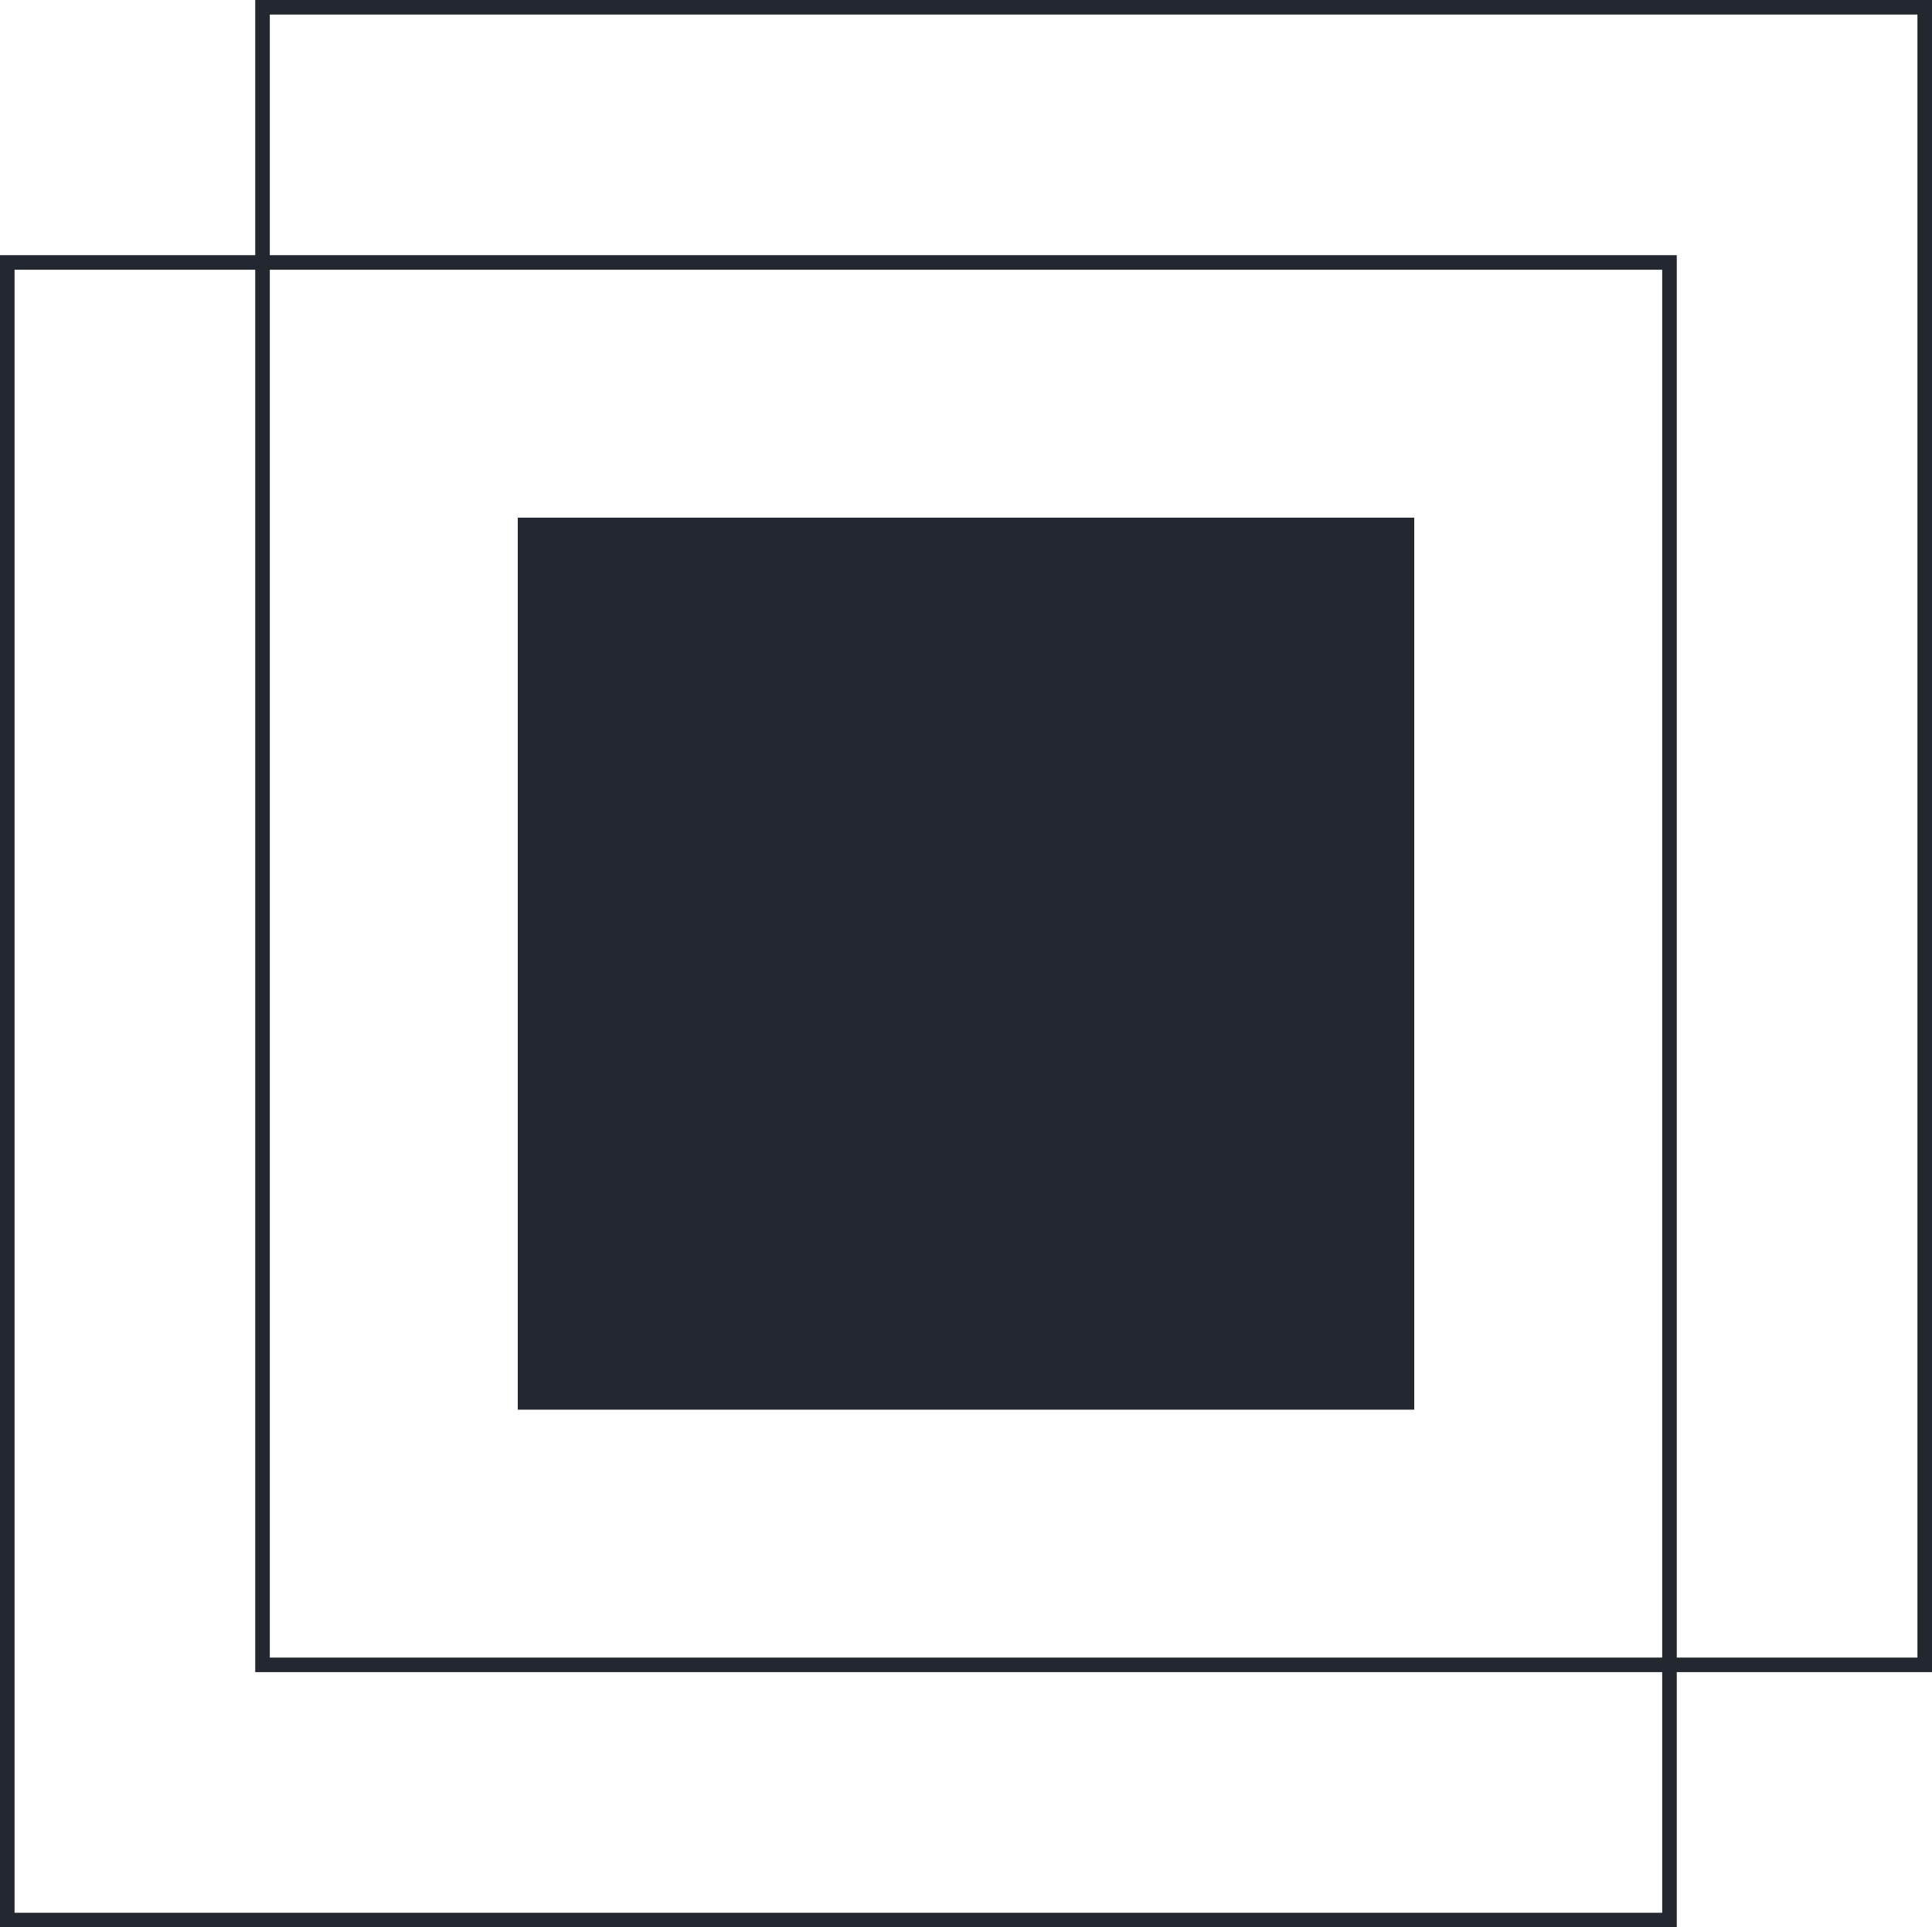 <svg xmlns="http://www.w3.org/2000/svg" width="132.582" height="132.286" viewBox="0 0 132.582 132.286">
  <g id="Group_10" data-name="Group 10" transform="translate(0.5 0.5)">
    <g id="Group_5" data-name="Group 5">
      <rect id="Rectangle_1" data-name="Rectangle 1" width="61.521" height="61.225" transform="translate(35.031 35.031)" fill="#232730"/>
      <rect id="Rectangle_2" data-name="Rectangle 2" width="114.067" height="113.771" transform="translate(17.515)" fill="none" stroke="#232730" stroke-width="1"/>
      <rect id="Rectangle_3" data-name="Rectangle 3" width="114.067" height="113.771" transform="translate(0 17.515)" fill="none" stroke="#232730" stroke-width="1"/>
    </g>
  </g>
</svg>

